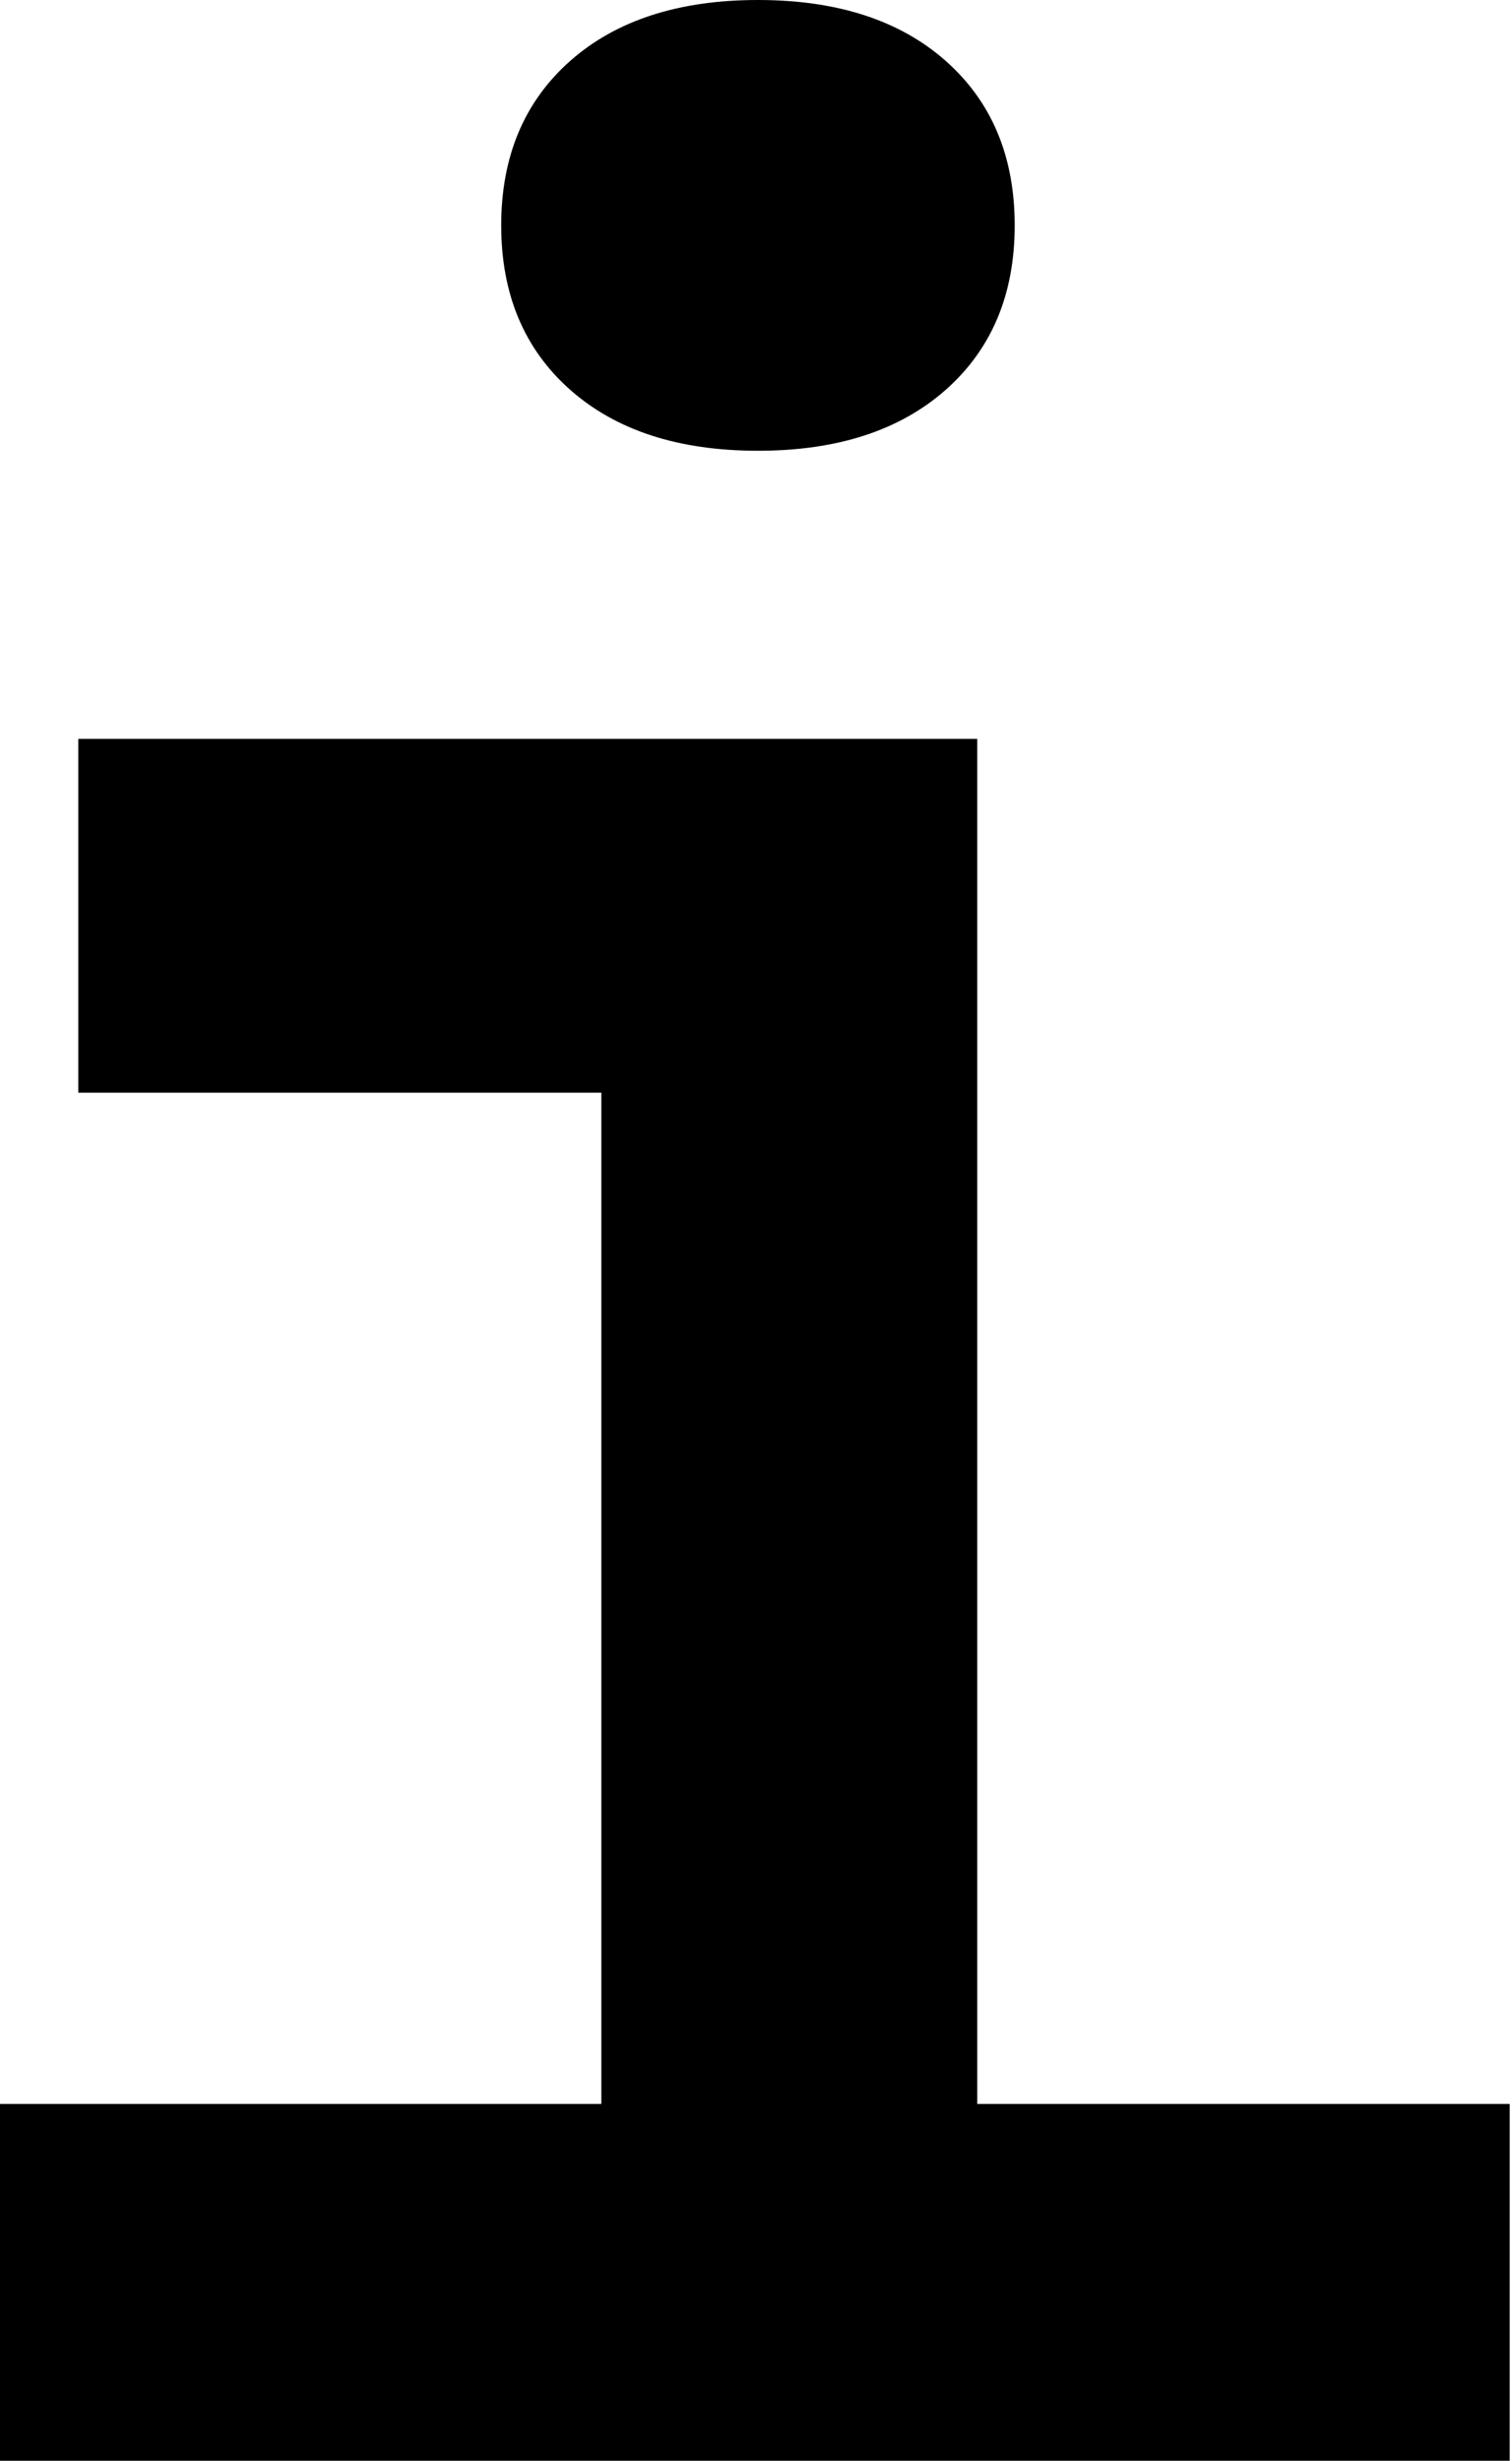 <?xml version="1.0" encoding="UTF-8"?> <svg xmlns="http://www.w3.org/2000/svg" width="51" height="83" viewBox="0 0 51 83" fill="none"> <path d="M0 83V70.963H20.284V36.854H2.641V24.922H32.962V70.963H50.923V83H0ZM25.566 15.204C22.887 15.204 20.778 14.517 19.229 13.145C17.68 11.773 16.906 9.924 16.906 7.602C16.906 5.28 17.68 3.431 19.229 2.058C20.778 0.686 22.892 0 25.566 0C28.241 0 30.355 0.686 31.903 2.058C33.452 3.431 34.226 5.28 34.226 7.602C34.226 9.924 33.452 11.773 31.903 13.145C30.355 14.517 28.241 15.204 25.566 15.204Z" fill="black"></path> </svg> 
